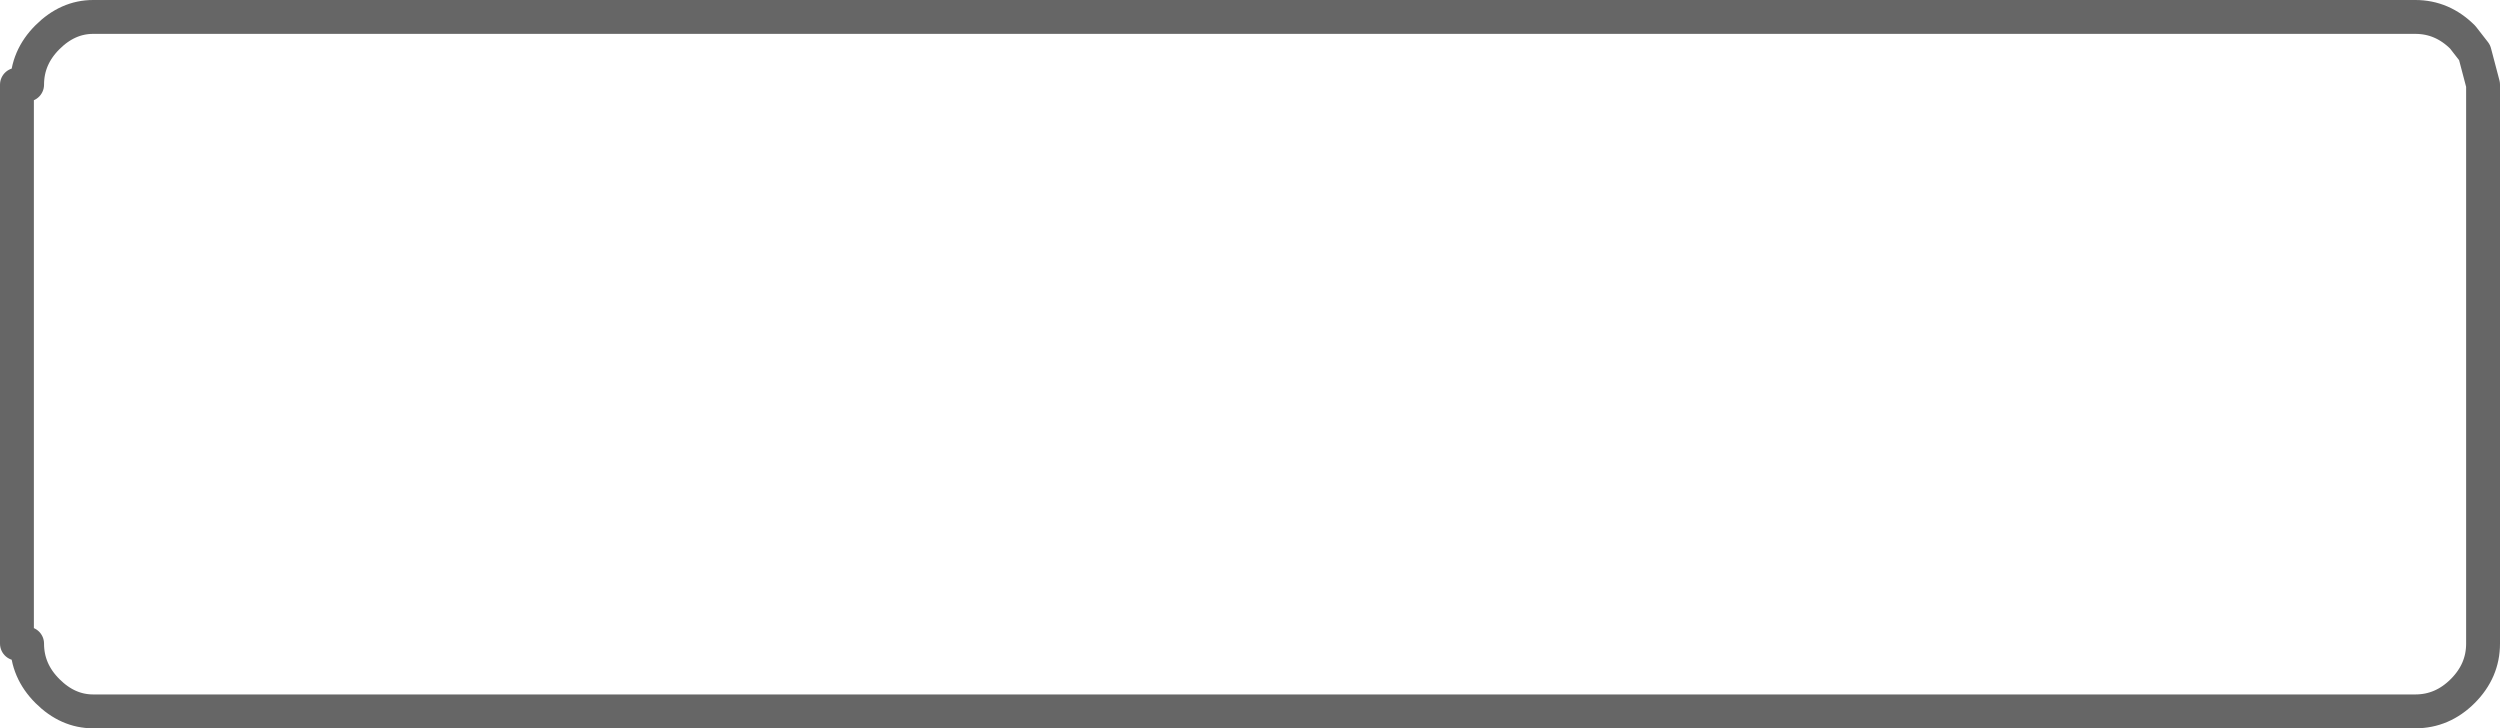<?xml version="1.0" encoding="UTF-8" standalone="no"?>
<svg xmlns:xlink="http://www.w3.org/1999/xlink" height="21.5px" width="73.8px" xmlns="http://www.w3.org/2000/svg">
  <g transform="matrix(1.0, 0.0, 0.0, 1.0, 37.8, 11.1)">
    <path d="M-37.0 7.9 Q-37.0 8.7 -36.4 9.3 -35.8 9.9 -35.05 9.9 L33.5 9.9 Q34.3 9.9 34.9 9.3 35.5 8.7 35.5 7.9 L35.5 -8.6 35.25 -9.55 34.9 -10.0 Q34.3 -10.6 33.5 -10.6 L-35.05 -10.6 Q-35.8 -10.6 -36.4 -10.0 -37.0 -9.4 -37.0 -8.6 M-37.3 -8.6 L-37.3 7.9" fill="none" stroke="#666666" stroke-linecap="round" stroke-linejoin="round" stroke-width="1.0"/>
  </g>
</svg>

